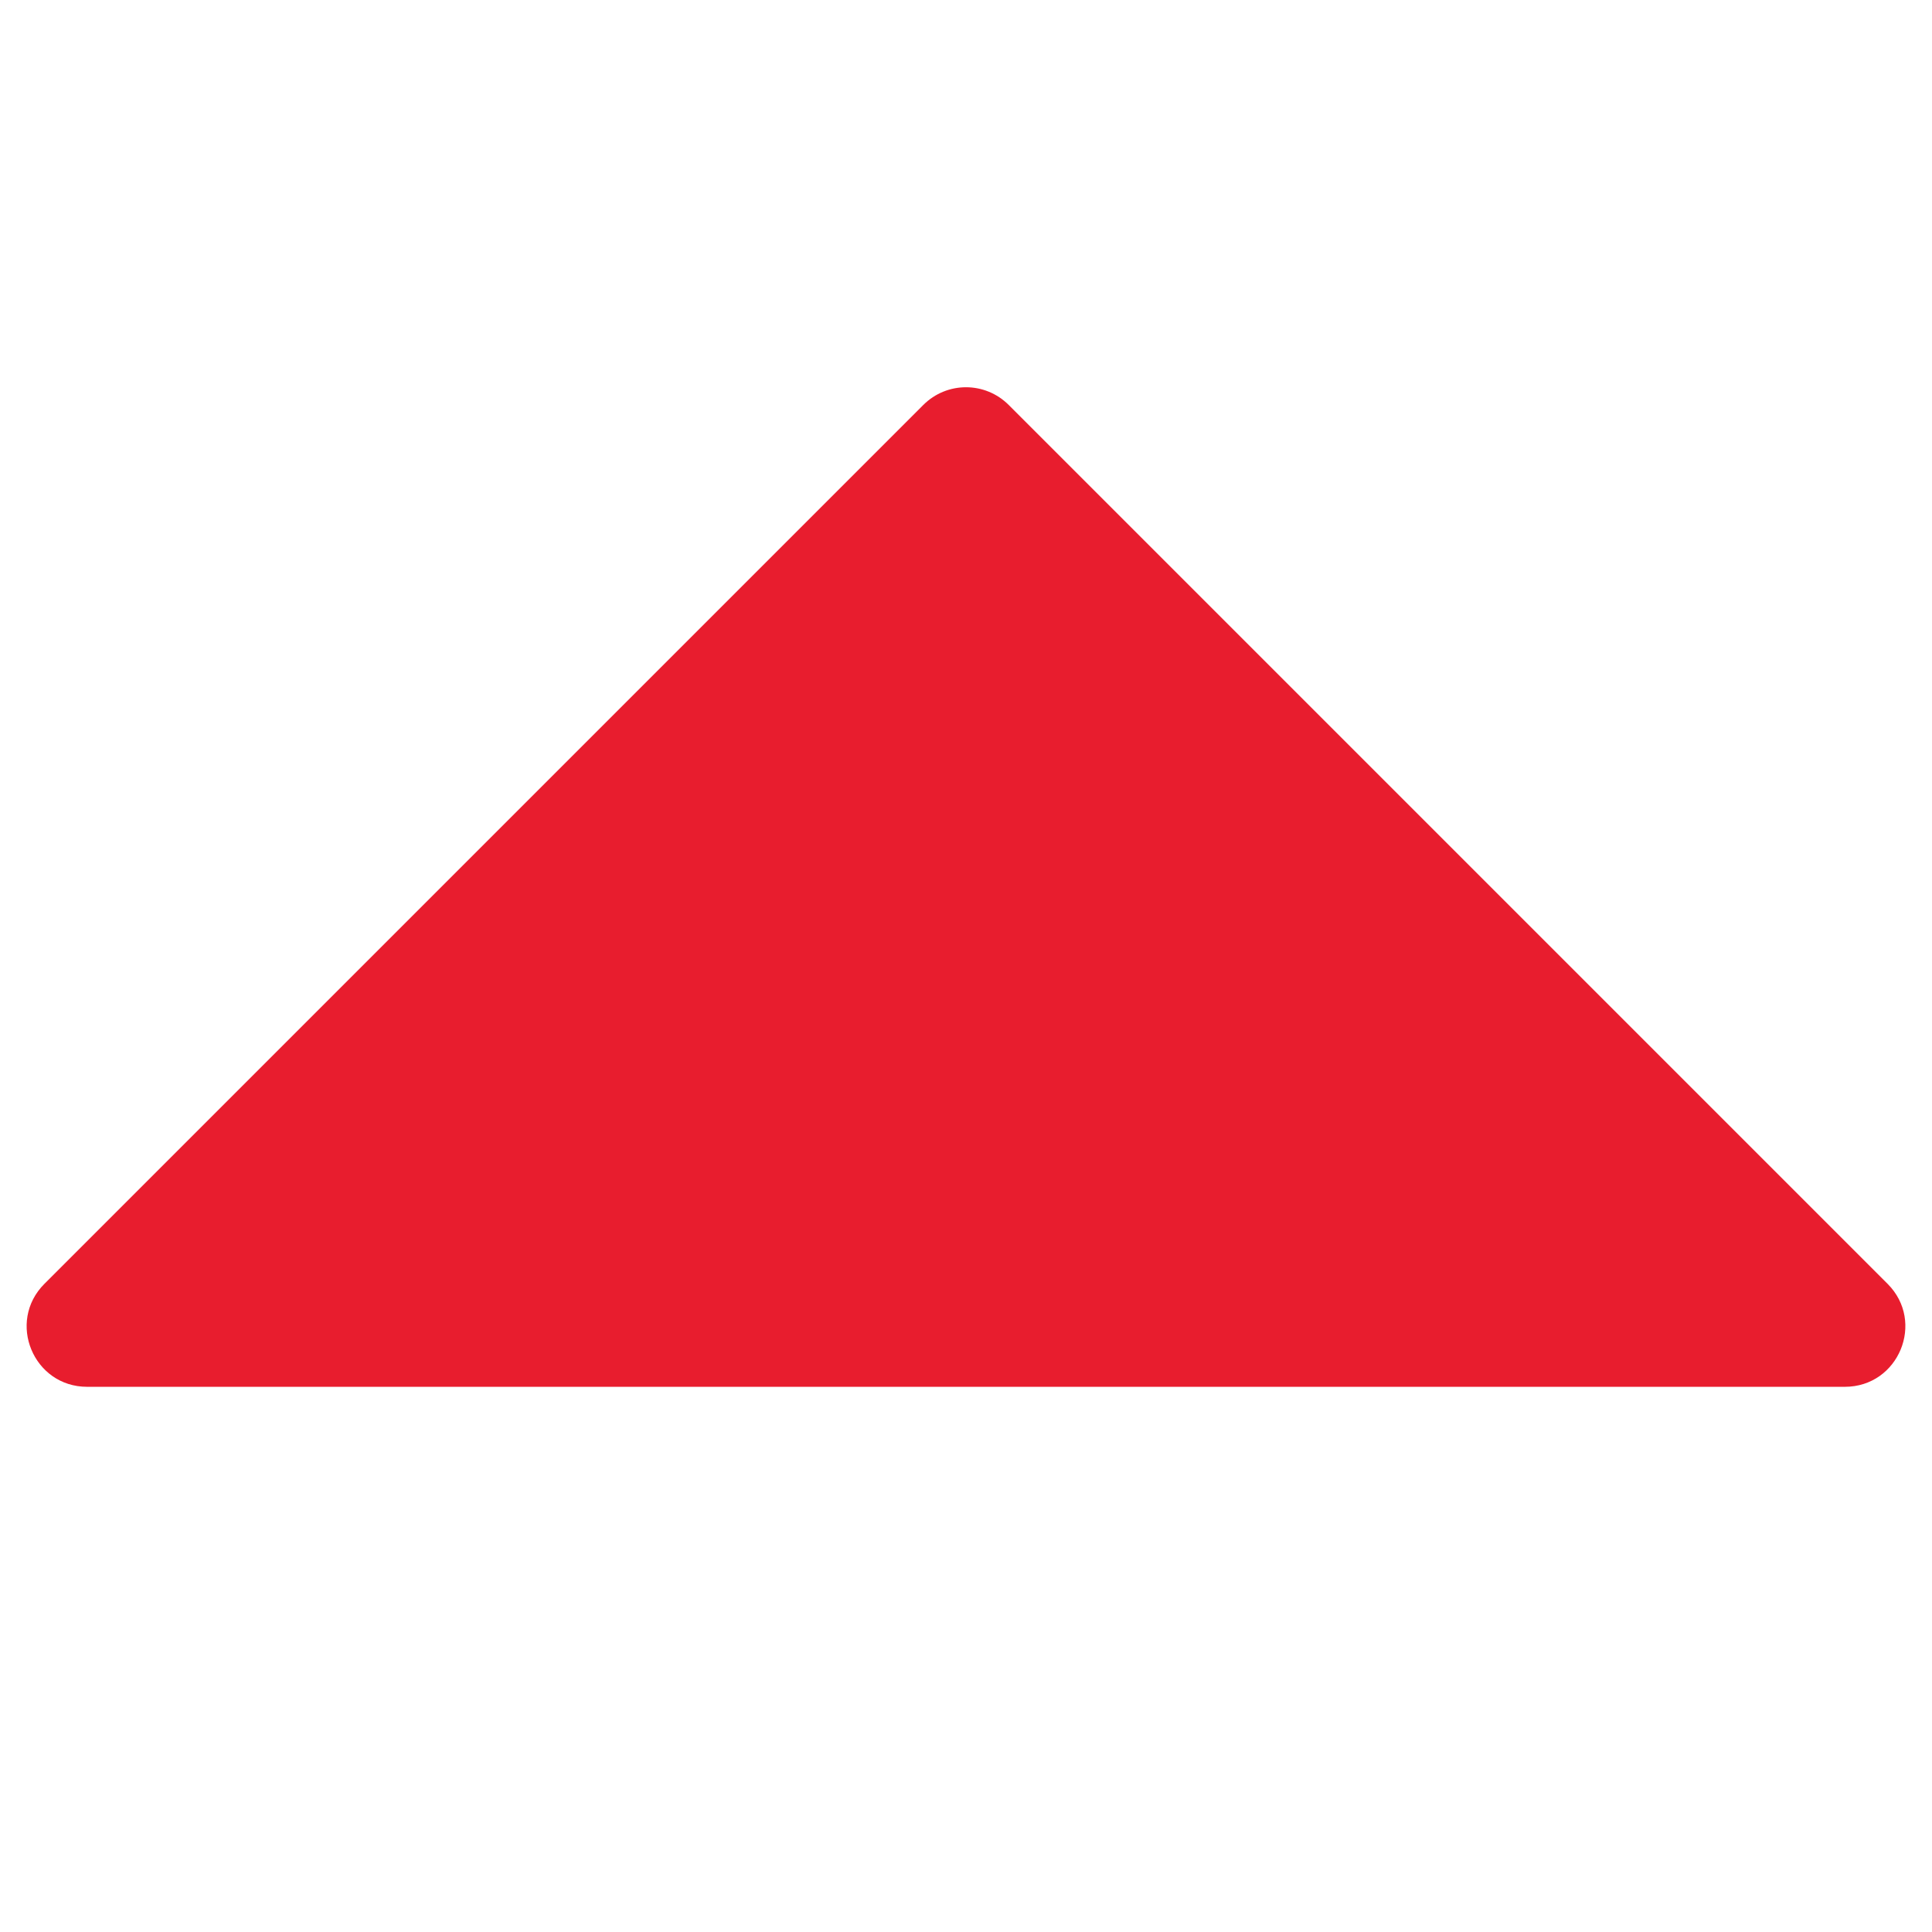 <?xml version="1.0" encoding="UTF-8"?> <svg xmlns="http://www.w3.org/2000/svg" width="16" height="16" viewBox="0 0 16 16" fill="none"><path d="M0.722 11.485C0.276 11.485 0.053 10.947 0.368 10.632L7.646 3.354C7.842 3.158 8.158 3.158 8.354 3.354L15.632 10.632C15.947 10.947 15.724 11.485 15.278 11.485H0.722Z" fill="#E81D2E"></path></svg> 
